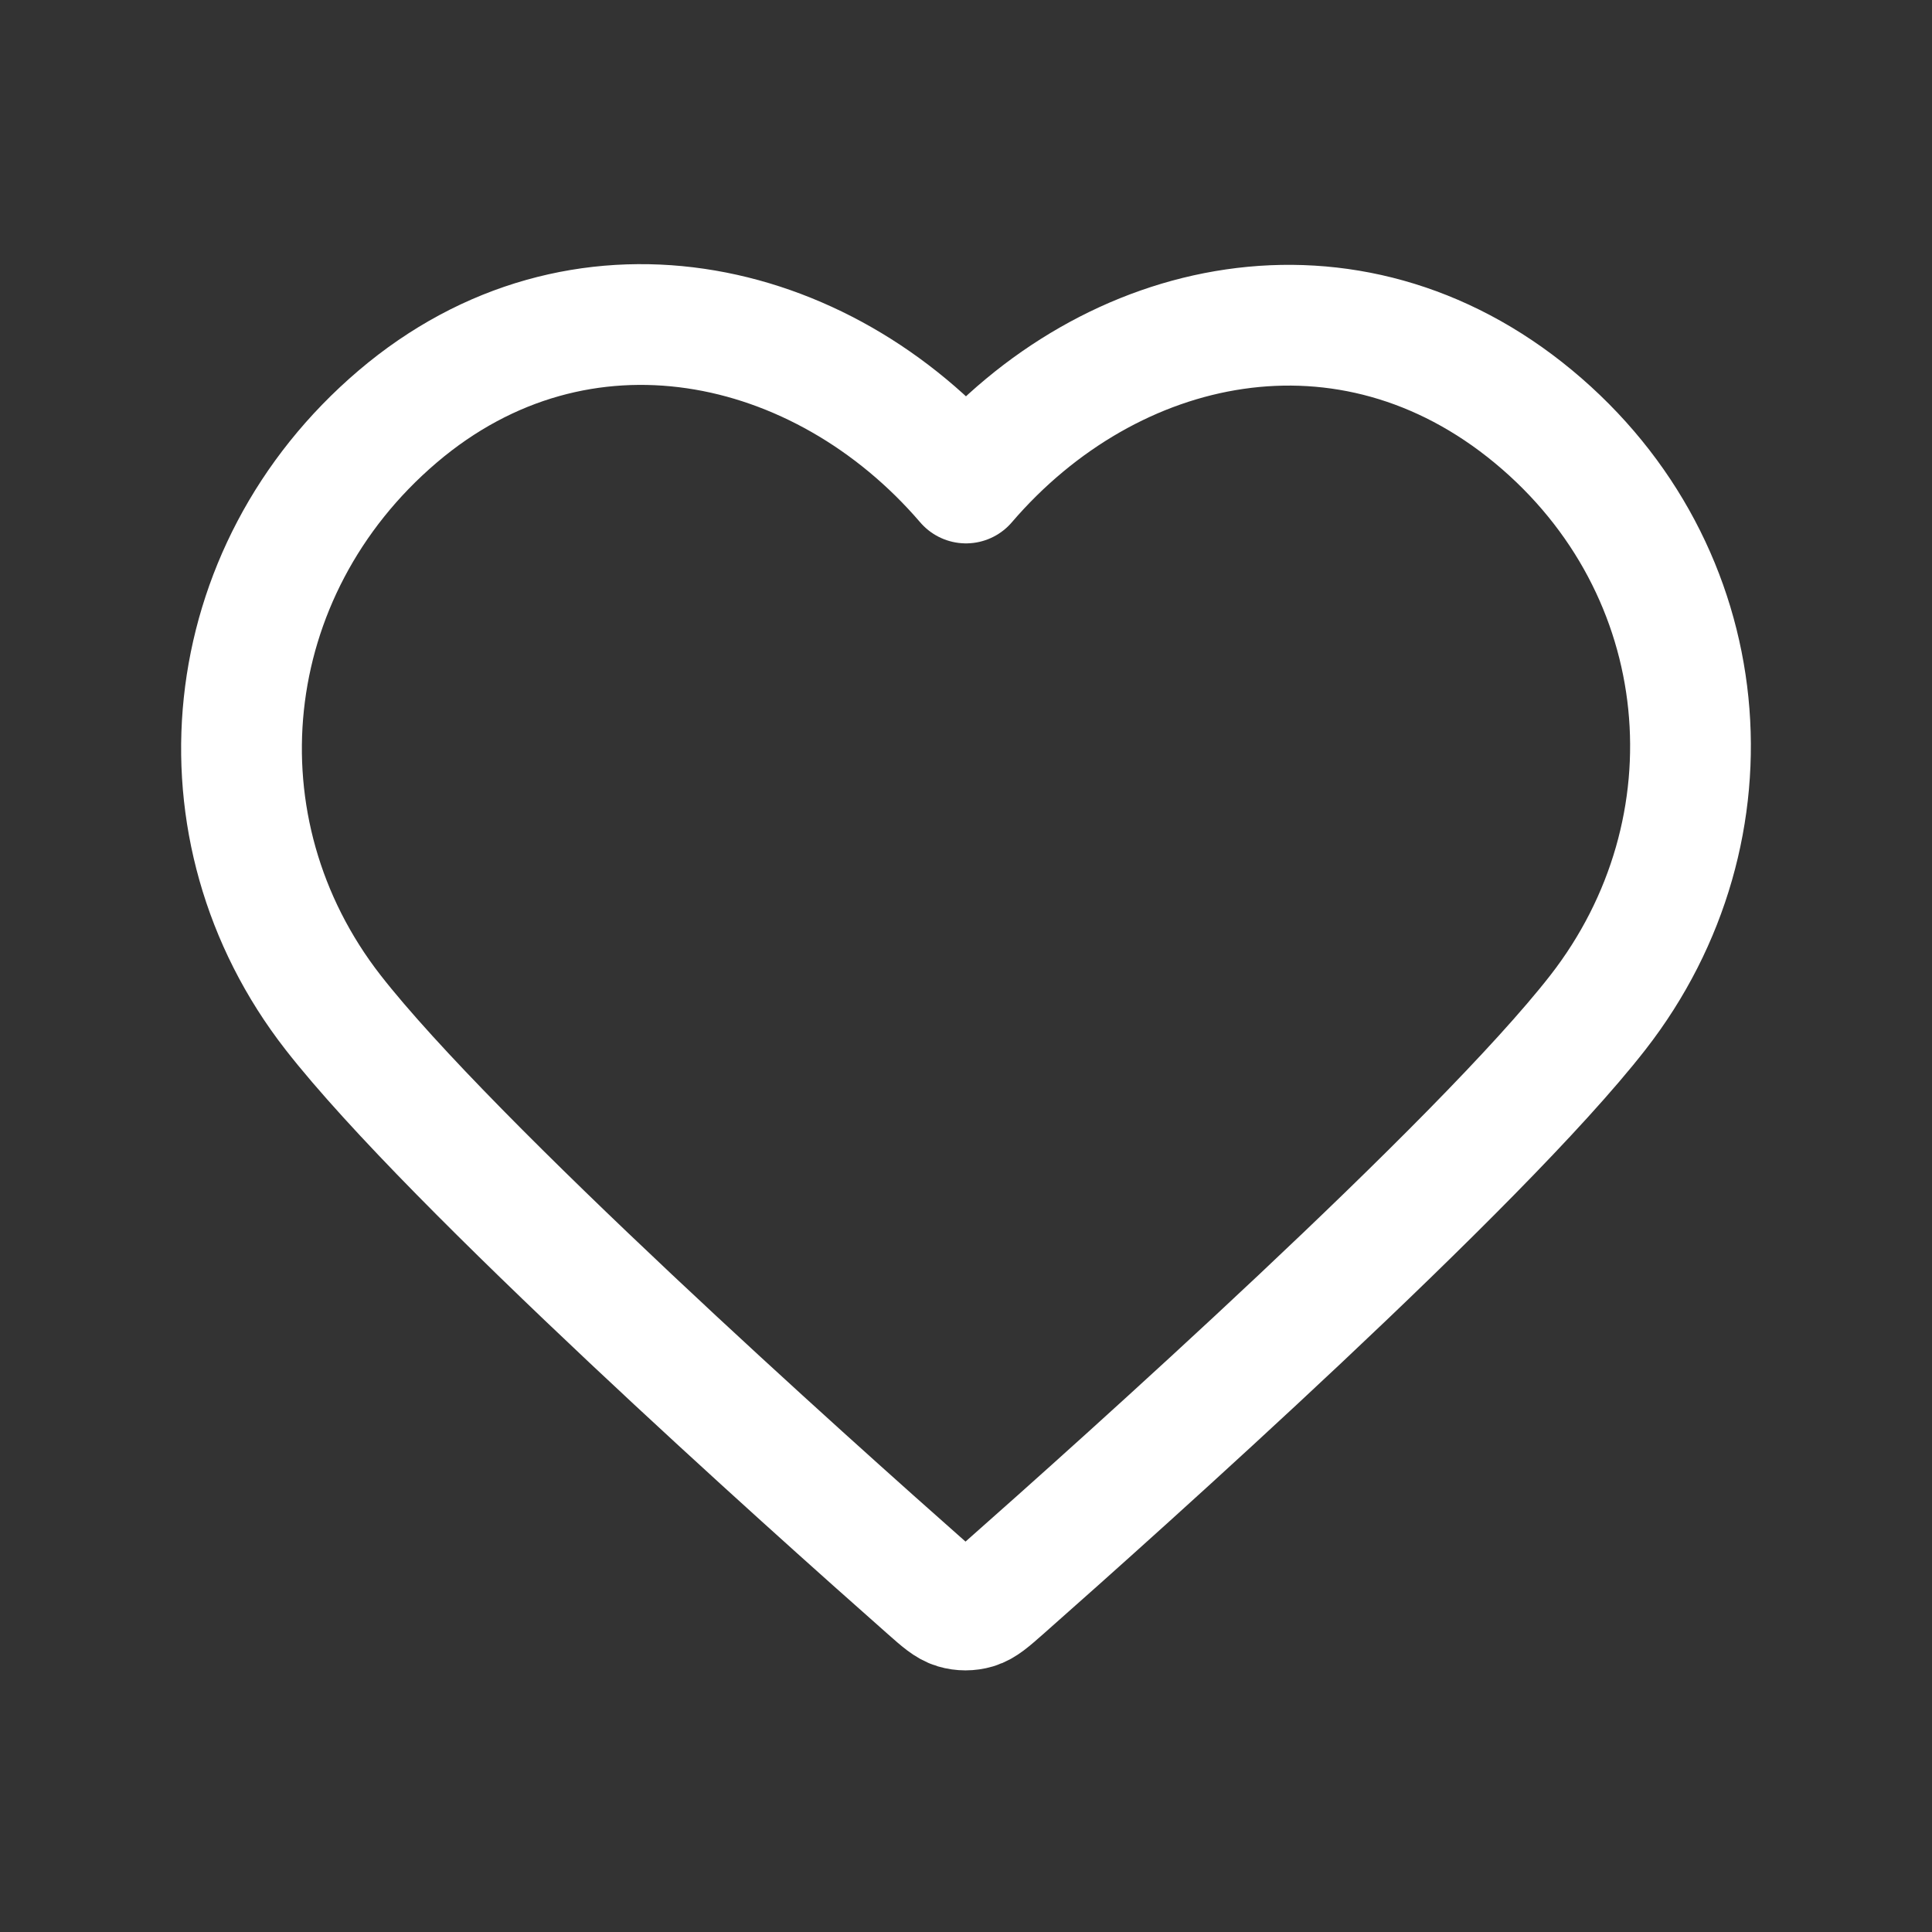 <svg width="32" height="32" viewBox="0 0 32 32" fill="none" xmlns="http://www.w3.org/2000/svg">
<rect x="0" y="0" width="32" height="32" fill="#333333" stroke="none"/>
<path fill-rule="evenodd" clip-rule="evenodd" d="M16 8C13.601 5.204 9.592 4.34 6.586 6.9C3.58 9.461 3.156 13.741 5.517 16.77C7.48 19.287 13.42 24.597 15.367 26.316C15.584 26.508 15.693 26.604 15.82 26.642C15.931 26.675 16.052 26.675 16.163 26.642C16.29 26.604 16.399 26.508 16.617 26.316C18.564 24.597 24.504 19.287 26.466 16.77C28.827 13.741 28.456 9.434 25.398 6.9C22.34 4.367 18.399 5.204 16 8Z" stroke="white" stroke-width="2" stroke-linecap="round" stroke-linejoin="round"/>
</svg>

